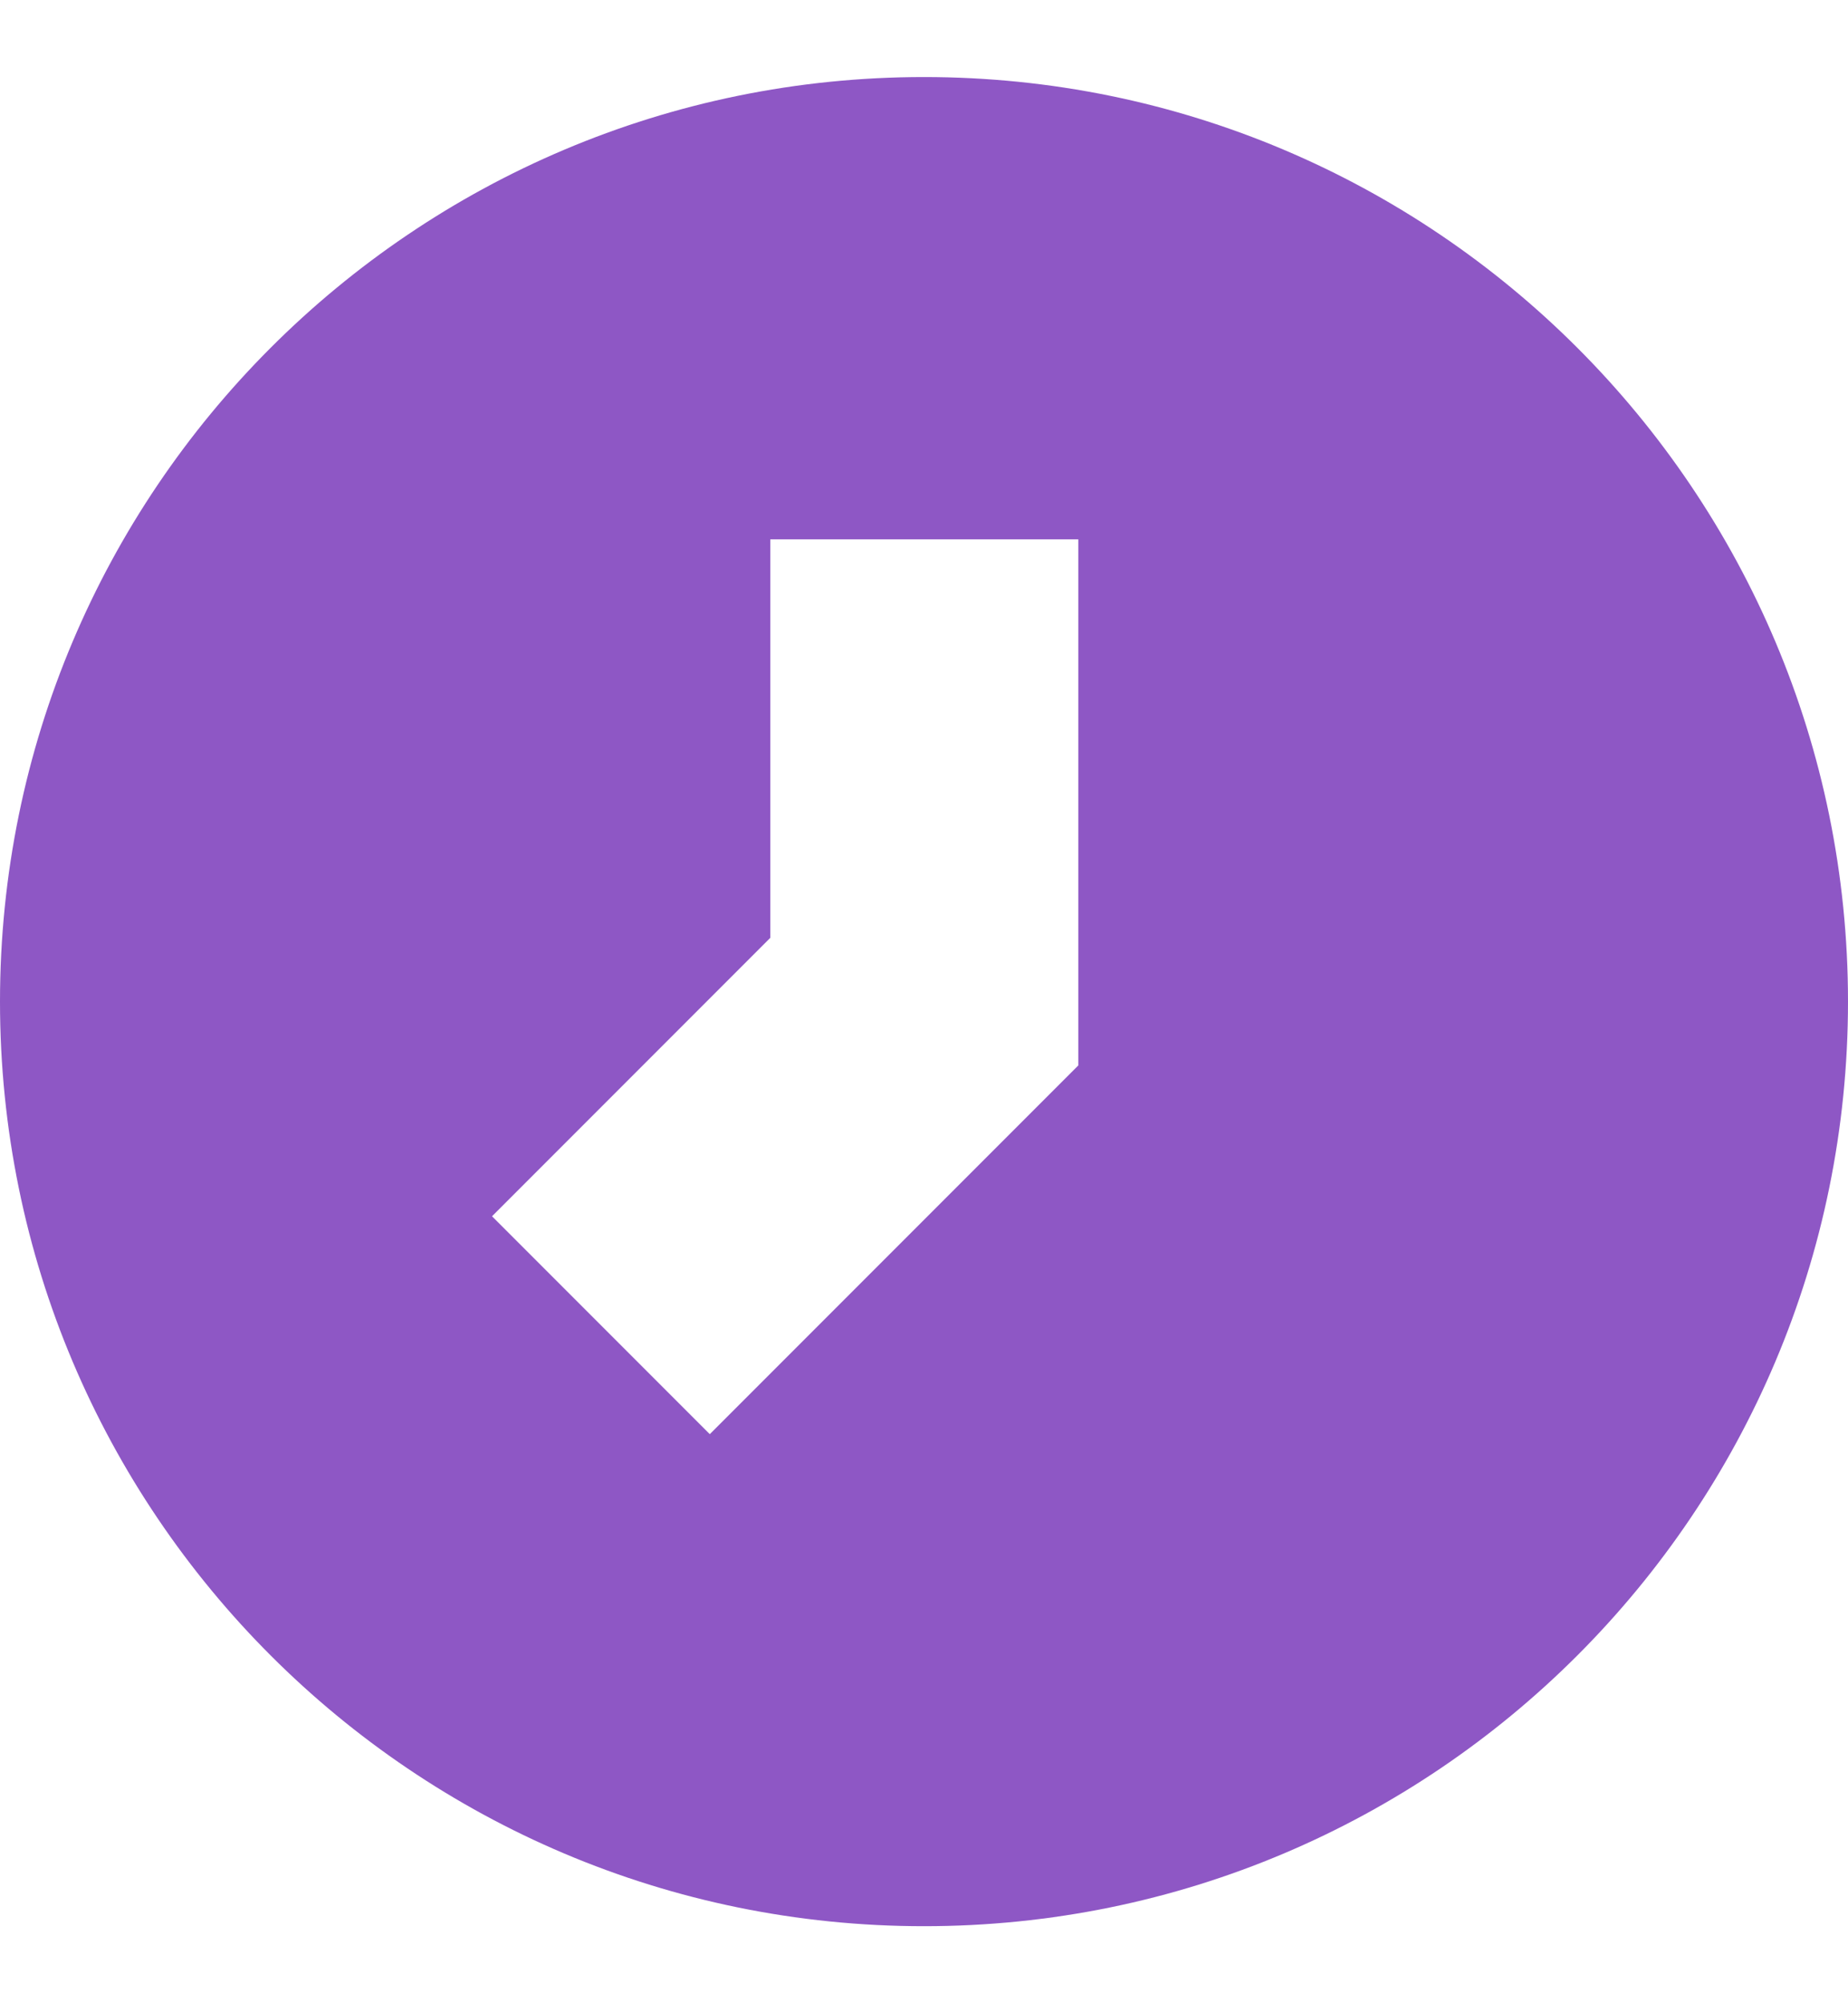 <?xml version="1.0" encoding="UTF-8"?> <svg xmlns="http://www.w3.org/2000/svg" width="12" height="13" viewBox="0 0 12 13" fill="none"><path d="M6 0.5C9.314 0.5 12 3.186 12 6.5C12 9.814 9.314 12.5 6 12.5C2.686 12.5 0 9.814 0 6.5C1.28855e-07 3.186 2.686 0.5 6 0.5ZM5.002 3.5V6.086L3.195 7.893L4.609 9.307L7.002 6.914V3.5H5.002Z" fill="#8E57C5"></path></svg> 